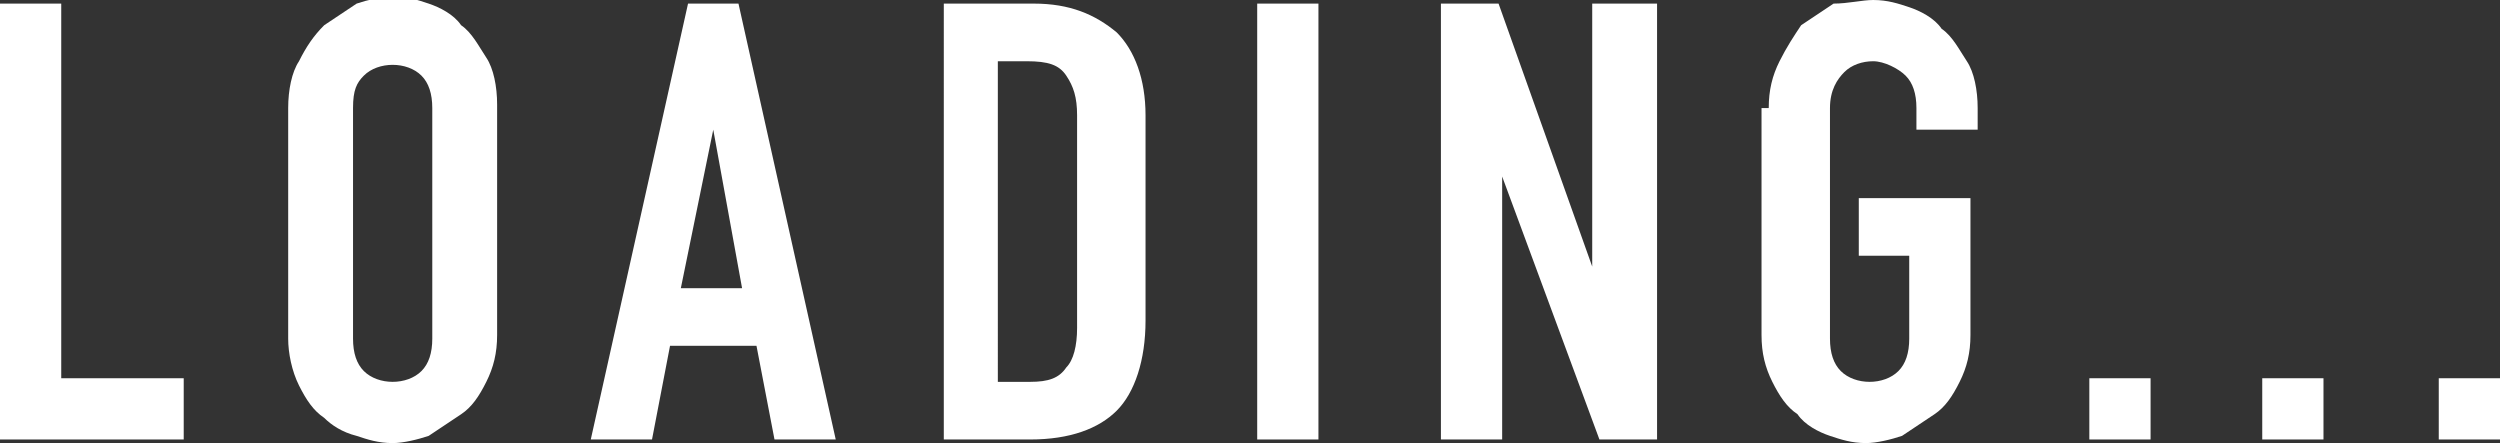 <?xml version="1.0" encoding="utf-8"?>
<!-- Generator: Adobe Illustrator 22.1.0, SVG Export Plug-In . SVG Version: 6.00 Build 0)  -->
<svg version="1.1" id="レイヤー_1" xmlns="http://www.w3.org/2000/svg" xmlns:xlink="http://www.w3.org/1999/xlink" x="0px"
	 y="0px" width="69.4px" height="12.3px" viewBox="0 0 69.4 12.3" style="enable-background:new 0 0 69.4 12.3;"
	 xml:space="preserve">
<rect x="0" y="0" width="69.4" height="12.3" fill="#333333" stroke="none"/>
<style type="text/css">
	.st0{fill:#FFFFFF;}
</style>
<g>
	<path class="st0" d="M0,0.1h1.7v10.4h3.4v1.7H0V0.1z"/>
	<path class="st0" d="M8,3C8,2.5,8.1,2,8.3,1.7C8.5,1.3,8.7,1,9,0.7c0.3-0.2,0.6-0.4,0.9-0.6c0.3-0.1,0.7-0.2,1-0.2
		c0.4,0,0.7,0.1,1,0.2c0.3,0.1,0.7,0.3,0.9,0.6c0.3,0.2,0.5,0.6,0.7,0.9s0.3,0.8,0.3,1.3v6.4c0,0.5-0.1,0.9-0.3,1.3
		c-0.2,0.4-0.4,0.7-0.7,0.9c-0.3,0.2-0.6,0.4-0.9,0.6c-0.3,0.1-0.7,0.2-1,0.2c-0.4,0-0.7-0.1-1-0.2C9.5,12,9.2,11.8,9,11.6
		c-0.3-0.2-0.5-0.5-0.7-0.9C8.1,10.3,8,9.8,8,9.4V3z M9.8,9.4c0,0.4,0.1,0.7,0.3,0.9c0.2,0.2,0.5,0.3,0.8,0.3c0.3,0,0.6-0.1,0.8-0.3
		c0.2-0.2,0.3-0.5,0.3-0.9V3c0-0.4-0.1-0.7-0.3-0.9s-0.5-0.3-0.8-0.3c-0.3,0-0.6,0.1-0.8,0.3S9.8,2.5,9.8,3V9.4z"/>
	<path class="st0" d="M19.1,0.1h1.4l2.7,12.1h-1.7L21,9.6h-2.4l-0.5,2.6h-1.7L19.1,0.1z M19.8,3.6L19.8,3.6L18.9,8h1.7L19.8,3.6z"/>
	<path class="st0" d="M26.1,0.1h2.6c1,0,1.7,0.3,2.3,0.8c0.5,0.5,0.8,1.3,0.8,2.3v5.7c0,1.1-0.3,2-0.8,2.5c-0.5,0.5-1.3,0.8-2.4,0.8
		h-2.4V0.1z M27.8,10.6h0.8c0.5,0,0.8-0.1,1-0.4c0.2-0.2,0.3-0.6,0.3-1.1V3.2c0-0.5-0.1-0.8-0.3-1.1s-0.5-0.4-1.1-0.4h-0.8V10.6z"/>
	<path class="st0" d="M34.9,0.1h1.7v12.1h-1.7V0.1z"/>
	<path class="st0" d="M39.9,0.1h1.7l2.6,7.3h0V0.1H46v12.1h-1.6l-2.7-7.3h0v7.3h-1.7V0.1z"/>
	<path class="st0" d="M49.1,3c0-0.5,0.1-0.9,0.3-1.3S49.8,1,50,0.7c0.3-0.2,0.6-0.4,0.9-0.6C51.3,0.1,51.7,0,52,0
		c0.4,0,0.7,0.1,1,0.2c0.3,0.1,0.7,0.3,0.9,0.6c0.3,0.2,0.5,0.6,0.7,0.9C54.8,2,54.9,2.5,54.9,3v0.6h-1.7V3c0-0.4-0.1-0.7-0.3-0.9
		S52.3,1.7,52,1.7S51.4,1.8,51.2,2C51,2.2,50.8,2.5,50.8,3v6.4c0,0.4,0.1,0.7,0.3,0.9c0.2,0.2,0.5,0.3,0.8,0.3s0.6-0.1,0.8-0.3
		c0.2-0.2,0.3-0.5,0.3-0.9V7.1h-1.4V5.5h3.1v3.8c0,0.5-0.1,0.9-0.3,1.3c-0.2,0.4-0.4,0.7-0.7,0.9c-0.3,0.2-0.6,0.4-0.9,0.6
		c-0.3,0.1-0.7,0.2-1,0.2c-0.4,0-0.7-0.1-1-0.2c-0.3-0.1-0.7-0.3-0.9-0.6c-0.3-0.2-0.5-0.5-0.7-0.9c-0.2-0.4-0.3-0.8-0.3-1.3V3z"/>
	<path class="st0" d="M58,10.5h1.7v1.7H58V10.5z"/>
	<path class="st0" d="M62.8,10.5h1.7v1.7h-1.7V10.5z"/>
	<path class="st0" d="M67.7,10.5h1.7v1.7h-1.7V10.5z"/>
</g>
</svg>

